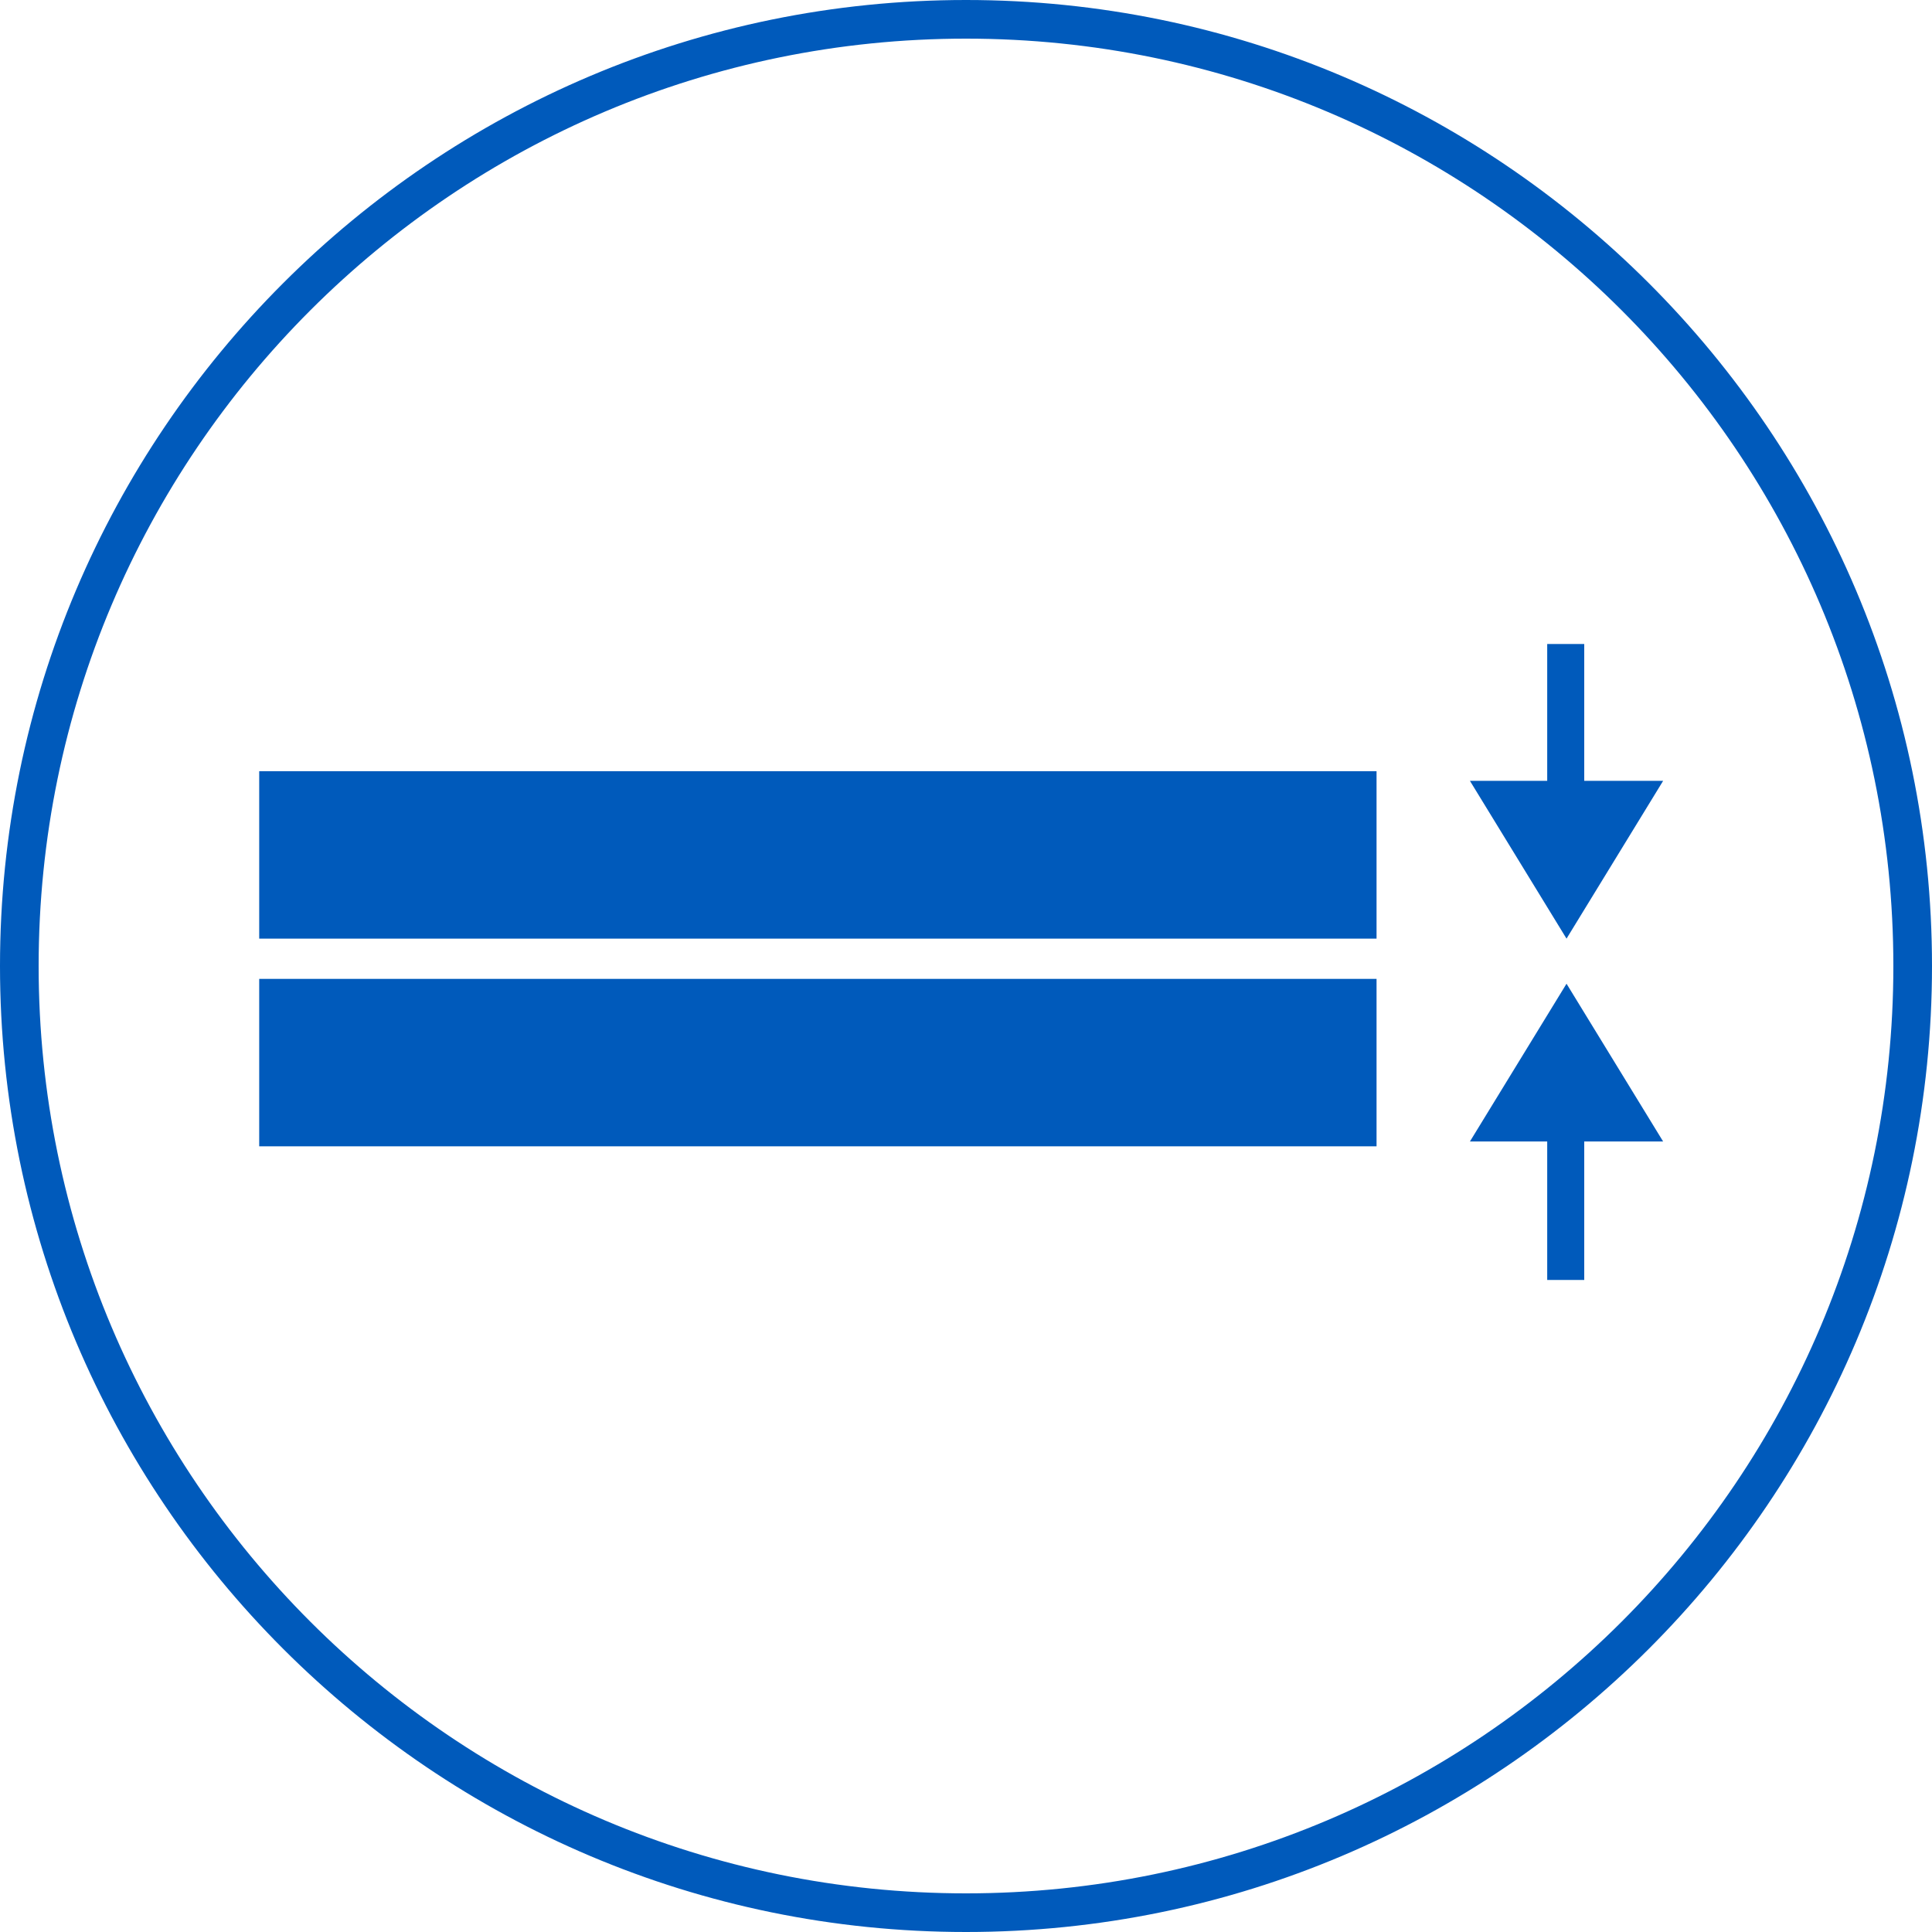 <?xml version="1.0" encoding="utf-8"?>
<!-- Generator: Adobe Illustrator 23.0.6, SVG Export Plug-In . SVG Version: 6.00 Build 0)  -->
<svg version="1.1" id="Ebene_1" xmlns="http://www.w3.org/2000/svg" xmlns:xlink="http://www.w3.org/1999/xlink" x="0px" y="0px"
	 viewBox="0 0 120 120" style="enable-background:new 0 0 120 120;" xml:space="preserve">
<style type="text/css">
	.st0{fill:#005ABB;}
</style>
<g>
	<path class="st0" d="M60,0C26.9,0,0,26.9,0,60s26.9,60,60,60s60-26.9,60-60S93.1,0,60,0z M60,117.6C28.2,117.6,2.4,91.8,2.4,60
		C2.4,28.2,28.2,2.4,60,2.4s57.6,25.8,57.6,57.6C117.6,91.8,91.8,117.6,60,117.6z"/>
	<rect x="16.1" y="47.9" class="st0" width="69.4" height="10.4"/>
	<rect x="16.1" y="60.8" class="st0" width="69.4" height="10.4"/>
	<polygon class="st0" points="91.3,70.9 96.1,70.9 96.1,79.5 98.4,79.5 98.4,70.9 103.3,70.9 97.3,61.1 	"/>
	<polygon class="st0" points="97.3,58.3 103.3,48.5 98.4,48.5 98.4,40 96.1,40 96.1,48.5 91.3,48.5 	"/>
</g>
</svg>
